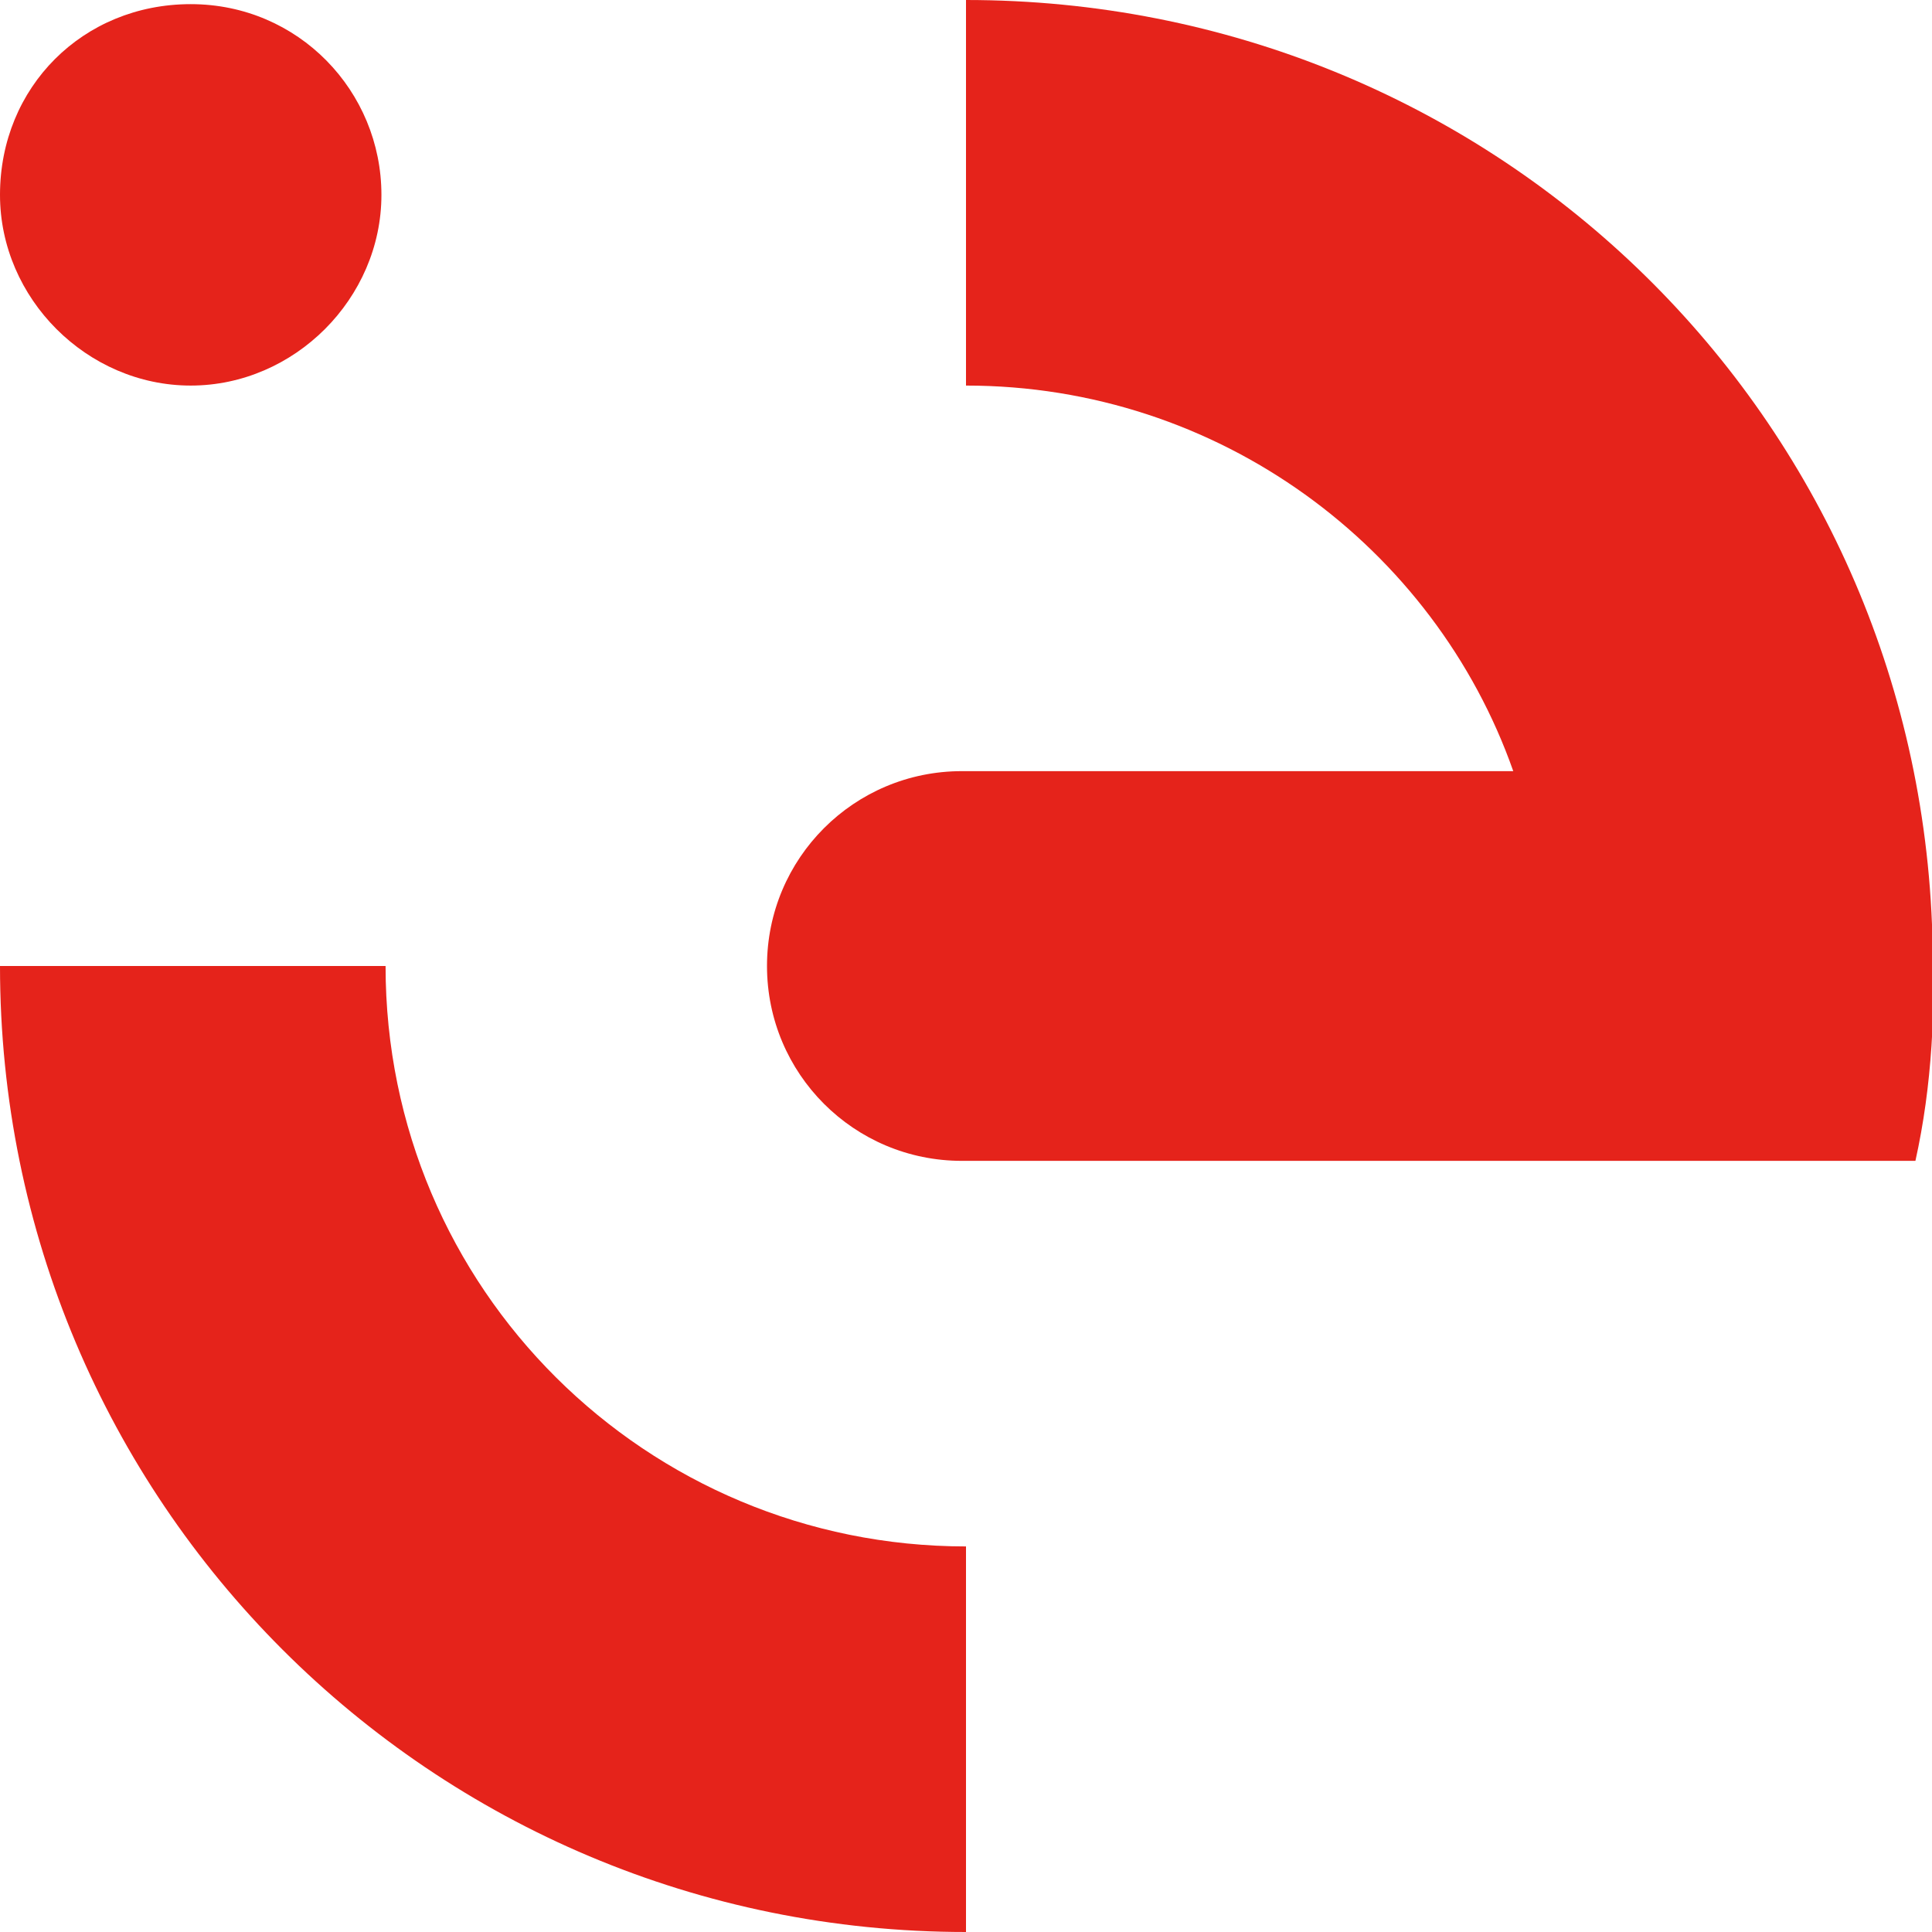 <?xml version="1.0" encoding="utf-8"?>
<!-- Generator: Adobe Illustrator 25.4.1, SVG Export Plug-In . SVG Version: 6.00 Build 0)  -->
<svg version="1.1" id="Layer_1" xmlns="http://www.w3.org/2000/svg" xmlns:xlink="http://www.w3.org/1999/xlink" x="0px" y="0px"
	 width="46.6px" height="46.6px" viewBox="0 0 46.6 46.6" style="enable-background:new 0 0 46.6 46.6;" xml:space="preserve">
<style type="text/css">
	.st0{fill:#E5231B;}
</style>
<g>
	<path class="st0" d="M23.3,0v9.3l0,0c6.1,0,11.3,3.9,13.2,9.3H23.2c-2.6,0-4.7,2.1-4.7,4.7s2.1,4.7,4.7,4.7h13.3h9.7
		c0.4-1.8,0.5-3.7,0.4-5.7C46.1,9.8,35.9,0,23.3,0z"/>
	<path class="st0" d="M9.3,23.3H0c0,12.9,10.4,23.3,23.3,23.3l0,0v-9.3C15.6,37.3,9.3,31.1,9.3,23.3z"/>
	<path class="st0" d="M4.6,9.3c2.5,0,4.6-2.1,4.6-4.6s-2-4.6-4.6-4.6S0,2.1,0,4.7l0,0C0,7.2,2.1,9.3,4.6,9.3z"/>
</g>
</svg>
